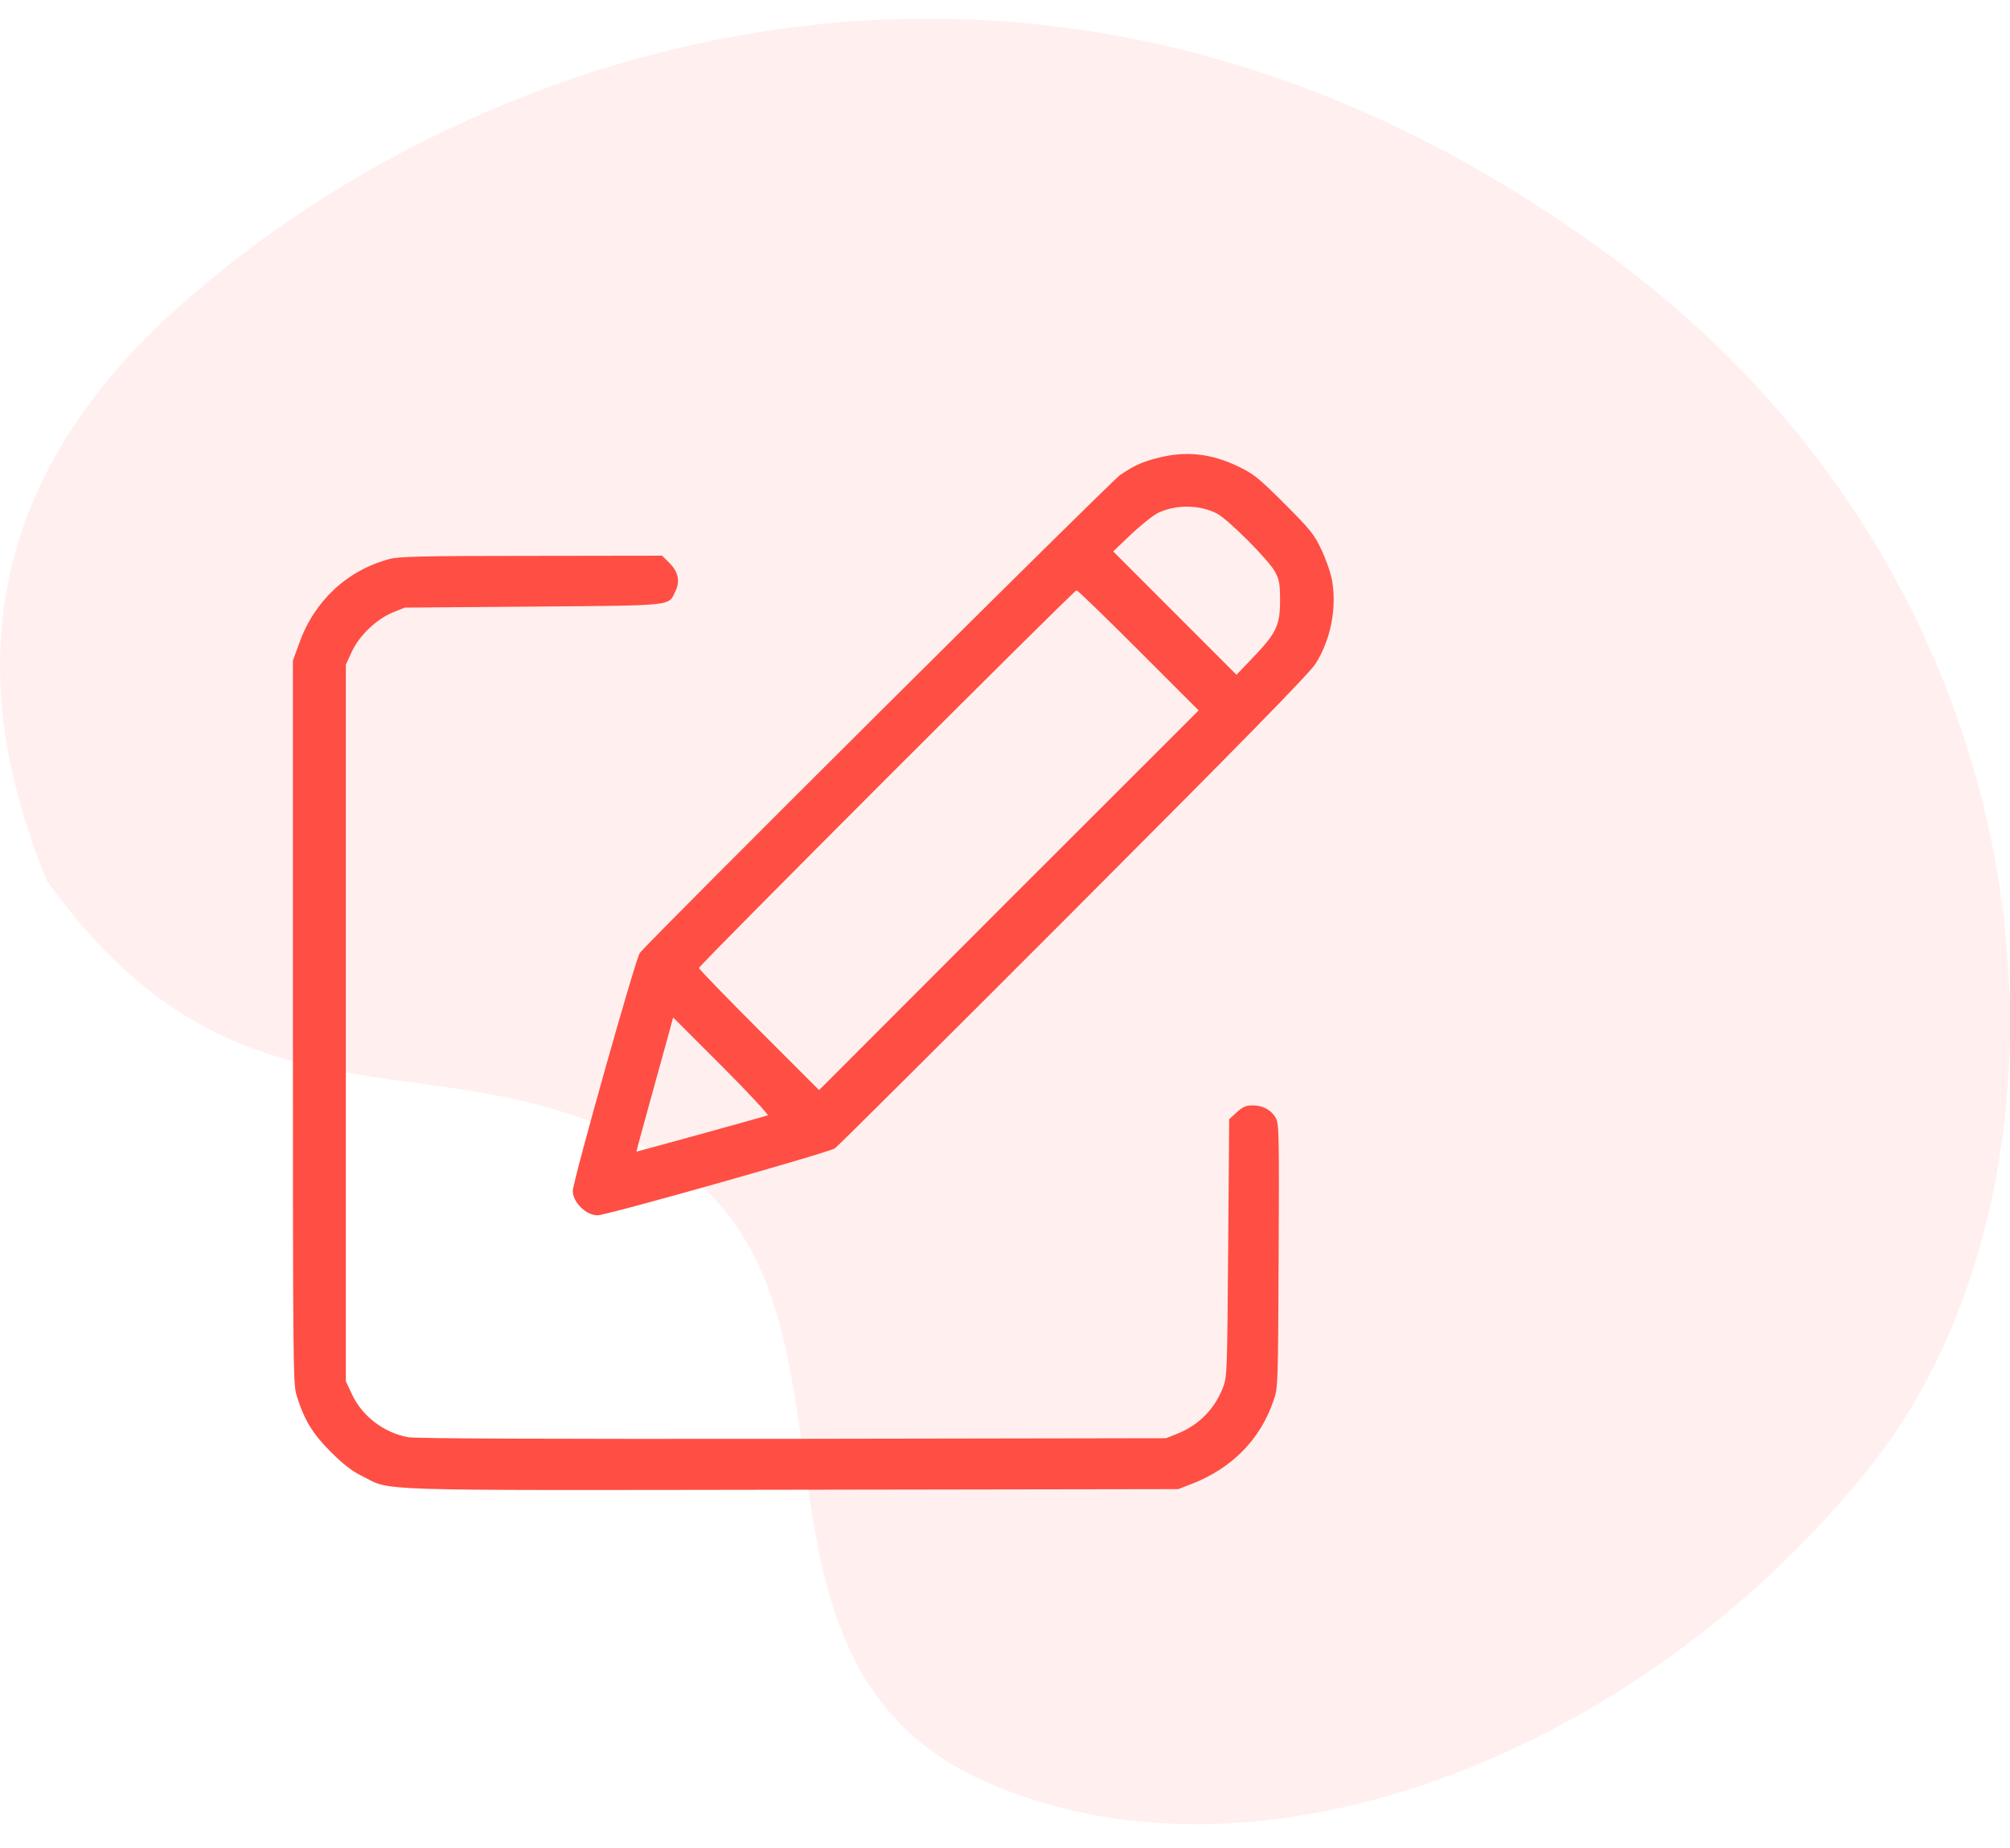 <svg xmlns="http://www.w3.org/2000/svg" width="62" height="57" viewBox="0 0 62 57" fill="none"><path d="M5.146 9.799C-1.837 16.284 -0.221 23.011 1.43 27.14C7.623 35.81 13.816 31.475 20.629 35.81C27.441 40.145 21.867 51.293 30.538 55.009C39.208 58.725 50.975 53.77 57.788 45.1C64.6 36.43 63.98 18.47 49.736 7.941C31.884 -5.254 13.816 1.748 5.146 9.799Z" fill="#FF3F33" fill-opacity="0.08"></path><path d="M35.705 14.124C35.215 14.249 34.989 14.356 34.556 14.645C34.28 14.827 19.972 29.06 19.733 29.392C19.602 29.575 17.668 36.437 17.668 36.725C17.668 37.077 18.076 37.479 18.434 37.479C18.71 37.479 25.578 35.539 25.754 35.413C25.848 35.344 29.163 32.048 33.125 28.08C38.38 22.819 40.389 20.766 40.577 20.471C41.042 19.743 41.236 18.776 41.092 17.916C41.048 17.671 40.904 17.256 40.759 16.949C40.533 16.472 40.414 16.327 39.617 15.53C38.819 14.733 38.675 14.62 38.198 14.387C37.35 13.979 36.565 13.898 35.705 14.124ZM37.526 15.831C37.871 16.001 39.146 17.282 39.334 17.64C39.46 17.878 39.485 18.016 39.485 18.518C39.485 19.278 39.372 19.523 38.656 20.27L38.141 20.81L36.239 18.908L34.337 17.005L34.889 16.478C35.197 16.189 35.567 15.894 35.718 15.819C36.264 15.555 36.992 15.561 37.526 15.831ZM35.121 20.057L36.973 21.909L31.116 27.76L25.265 33.618L23.412 31.766C22.395 30.748 21.56 29.888 21.56 29.851C21.56 29.769 33.125 18.205 33.206 18.205C33.244 18.205 34.104 19.04 35.121 20.057ZM23.682 34.396C23.45 34.471 19.645 35.52 19.633 35.514C19.627 35.507 19.821 34.792 20.06 33.932C20.298 33.065 20.556 32.142 20.631 31.866L20.763 31.376L22.257 32.87C23.086 33.699 23.72 34.384 23.682 34.396Z" fill="#FF4E43"></path><path d="M12.017 17.238C10.705 17.589 9.694 18.531 9.23 19.837L9.035 20.37V31.514C9.035 42.144 9.041 42.677 9.148 43.029C9.38 43.782 9.632 44.203 10.197 44.768C10.592 45.163 10.85 45.364 11.182 45.527C12.099 45.986 11.201 45.961 24.448 45.942L36.346 45.923L36.766 45.76C38.003 45.276 38.876 44.391 39.284 43.192C39.422 42.79 39.422 42.727 39.441 38.734C39.459 35.099 39.453 34.666 39.359 34.49C39.227 34.239 38.957 34.089 38.643 34.089C38.436 34.089 38.336 34.132 38.147 34.302L37.915 34.515L37.884 38.496C37.852 42.457 37.852 42.47 37.708 42.828C37.45 43.468 36.967 43.952 36.327 44.209L35.969 44.353L24.454 44.372C16.852 44.379 12.821 44.366 12.589 44.322C11.835 44.184 11.164 43.669 10.85 42.985L10.668 42.596V31.546V20.496L10.85 20.101C11.082 19.598 11.616 19.09 12.124 18.883L12.488 18.738L16.444 18.707C20.863 18.669 20.612 18.701 20.838 18.223C20.983 17.922 20.92 17.627 20.644 17.357L20.424 17.137L16.393 17.143C13.047 17.143 12.306 17.162 12.017 17.238Z" fill="#FF4E43"></path></svg>
